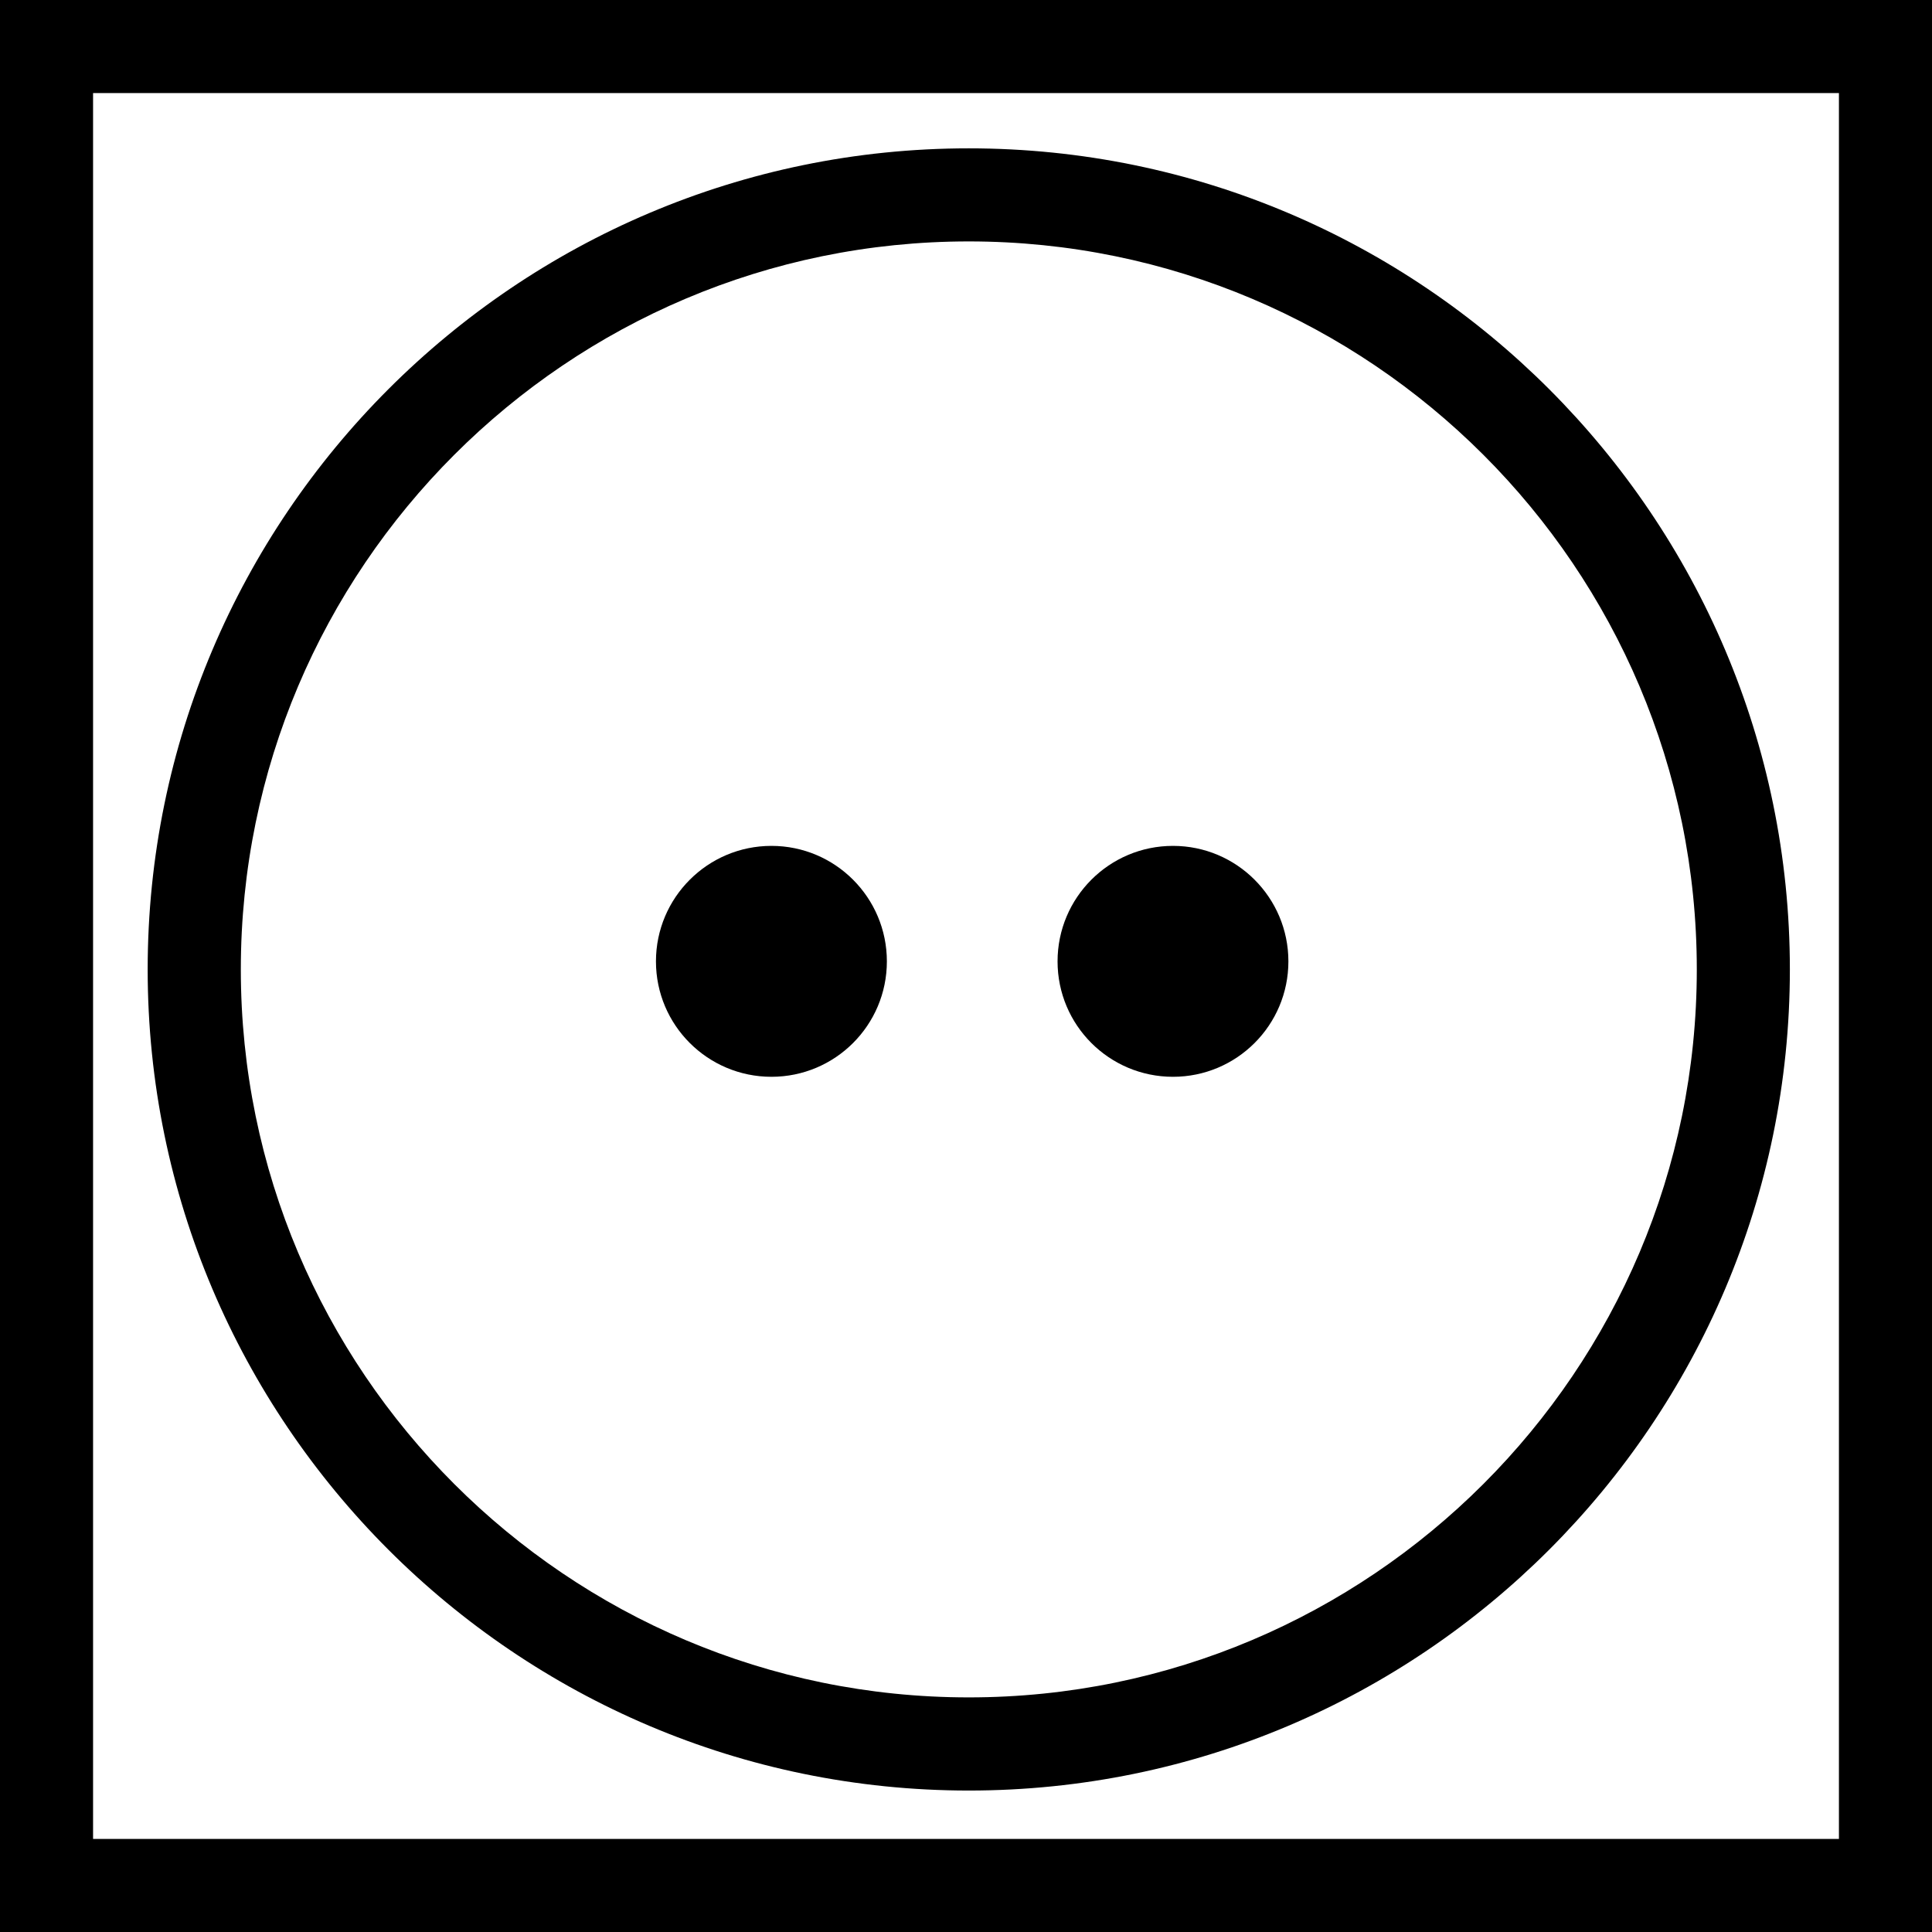 <svg width="23" height="23" viewBox="0 0 23 23" fill="none" xmlns="http://www.w3.org/2000/svg">
<path d="M11.533 21.316C6.14 21.316 1.758 16.927 1.758 11.541C1.758 6.155 6.14 1.766 11.533 1.766C16.927 1.766 21.308 6.155 21.308 11.541C21.308 16.927 16.927 21.316 11.533 21.316ZM11.533 2.874C6.753 2.874 2.867 6.76 2.867 11.541C2.867 16.321 6.753 20.207 11.533 20.207C16.314 20.207 20.2 16.321 20.2 11.541C20.2 6.76 16.314 2.874 11.533 2.874Z" fill="black"/>
<path d="M21.892 1.108V21.892H1.108V1.108H21.892ZM23 0H21.892H1.108H0V1.108V21.892V23H1.108H21.892H23V21.892V1.108V0Z" fill="black"/>
<path d="M9.184 12.819C9.943 12.819 10.558 12.204 10.558 11.445C10.558 10.686 9.943 10.07 9.184 10.07C8.425 10.07 7.809 10.686 7.809 11.445C7.809 12.204 8.425 12.819 9.184 12.819Z" fill="black"/>
<path d="M13.964 12.819C14.723 12.819 15.338 12.204 15.338 11.445C15.338 10.686 14.723 10.07 13.964 10.07C13.205 10.07 12.59 10.686 12.59 11.445C12.59 12.204 13.205 12.819 13.964 12.819Z" fill="black"/>
</svg>
